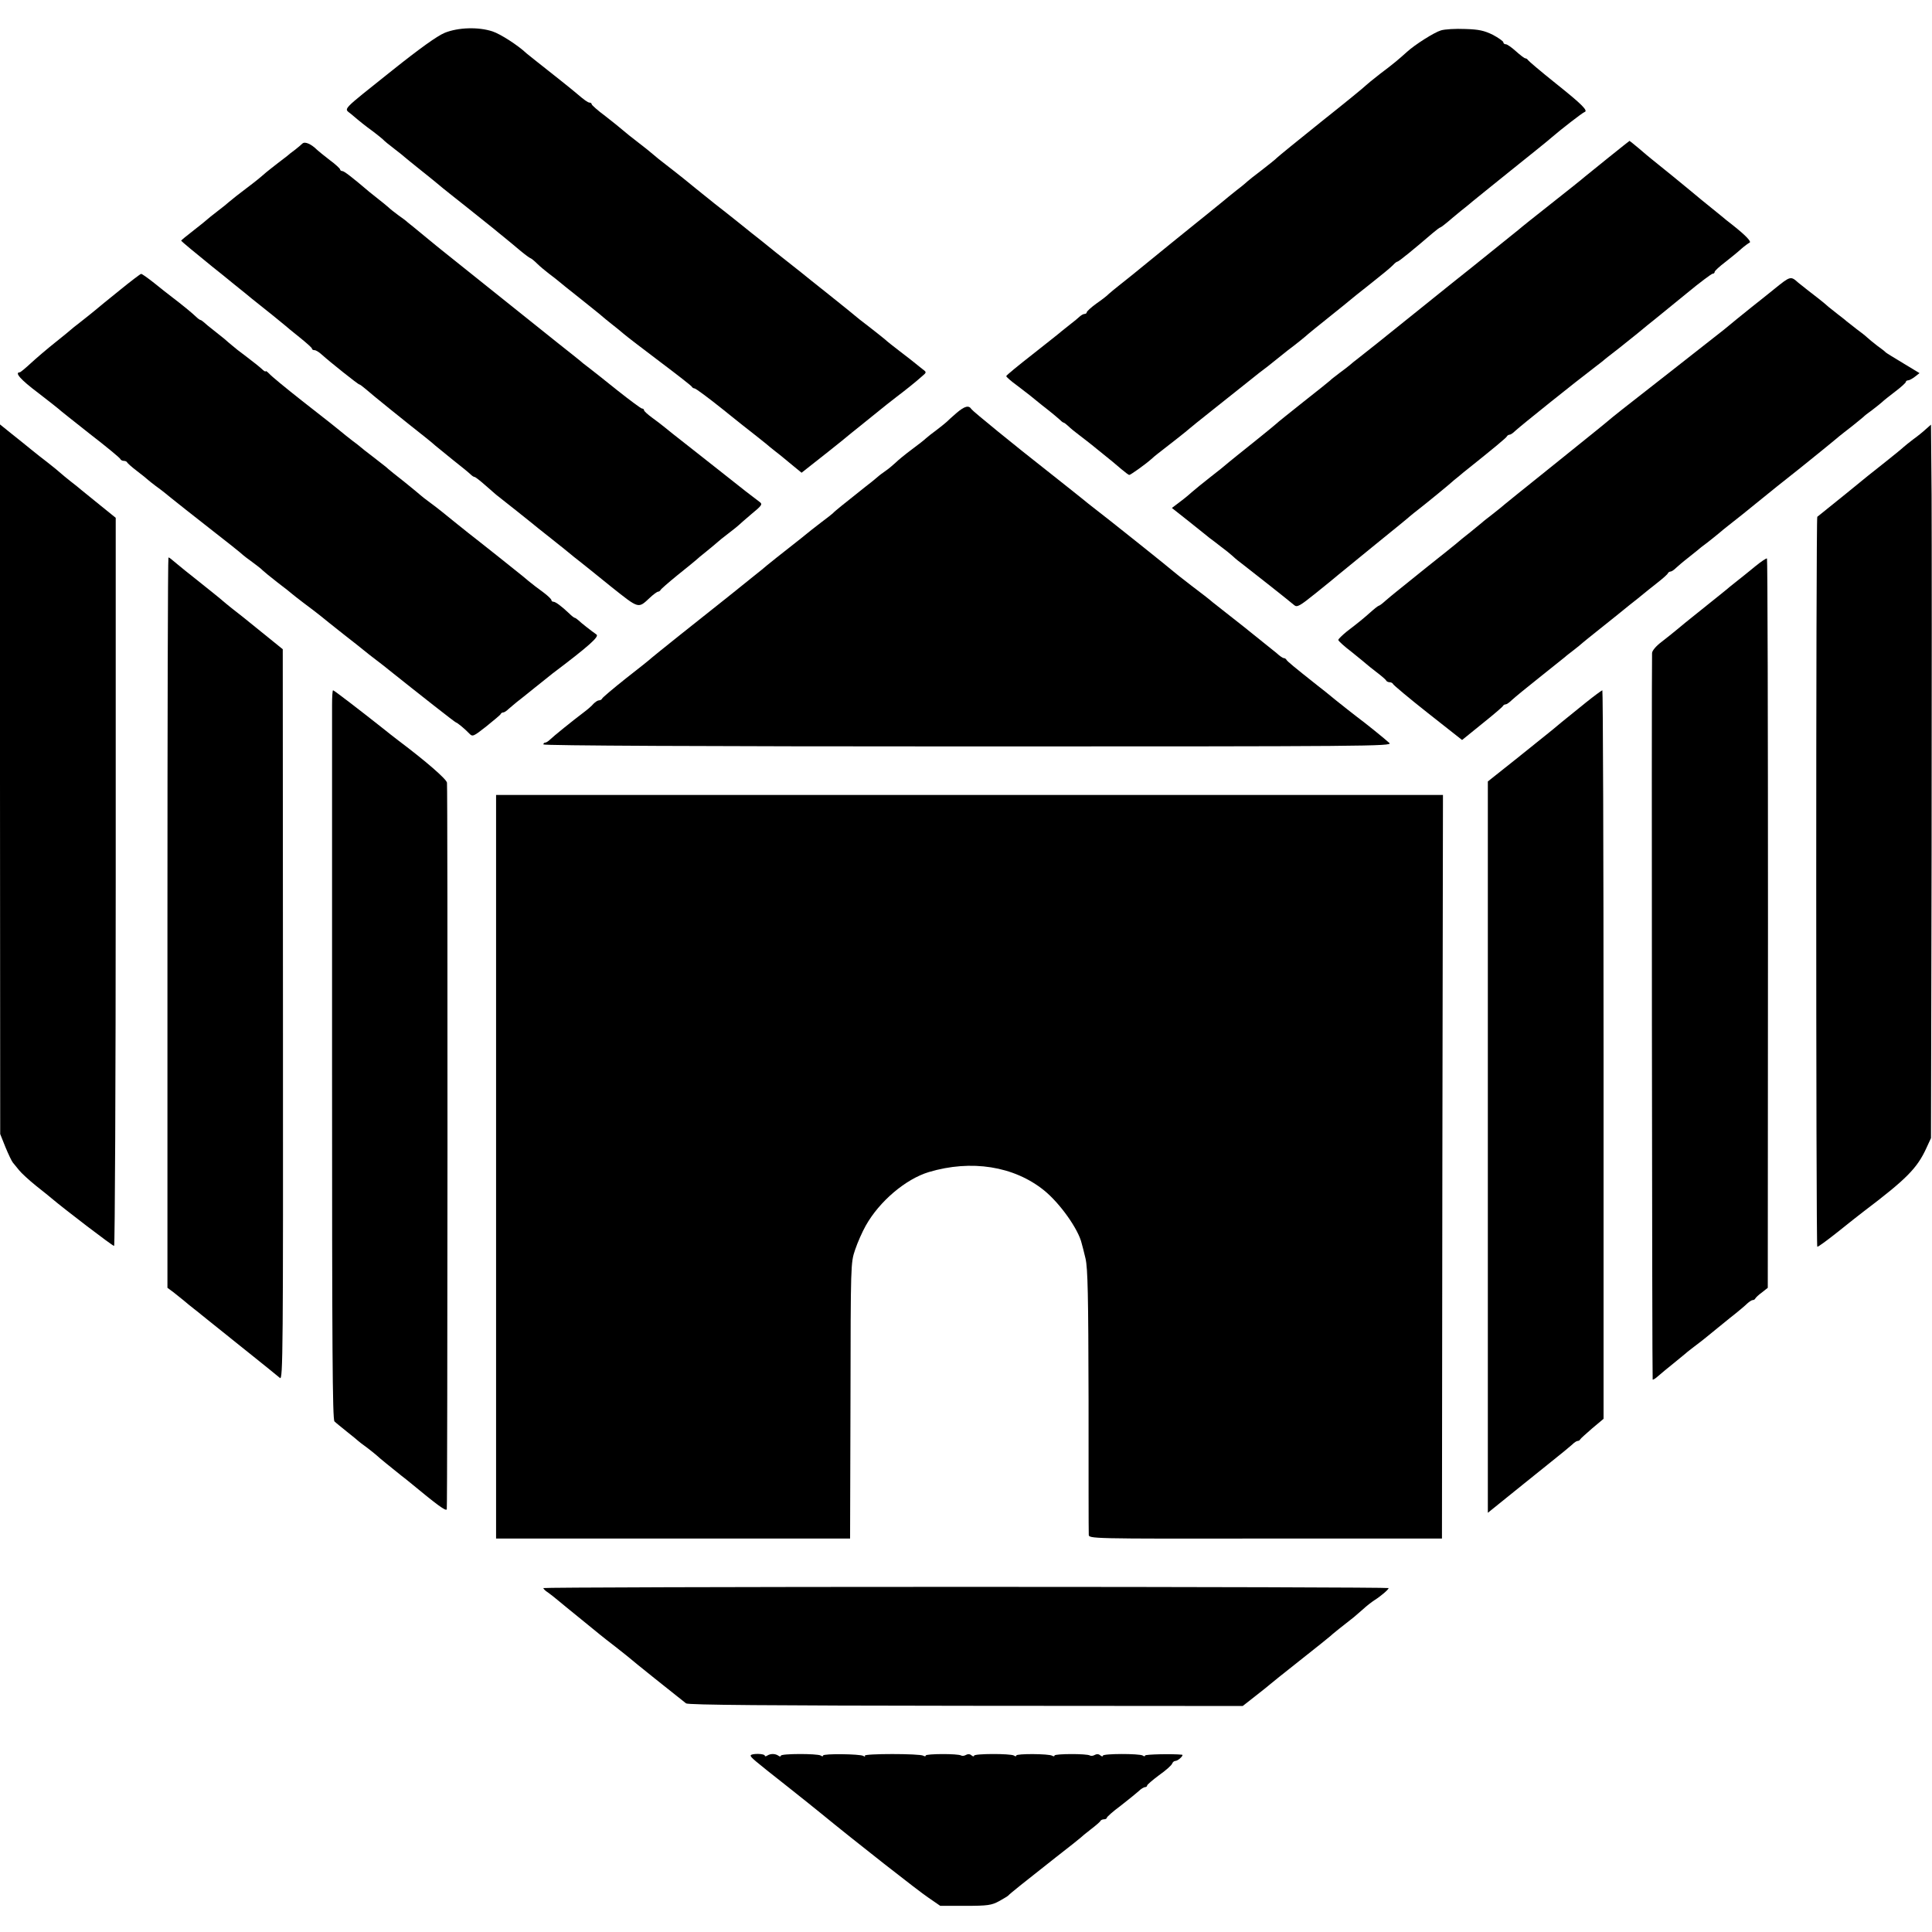 <?xml version="1.0" standalone="no"?>
<!DOCTYPE svg PUBLIC "-//W3C//DTD SVG 20010904//EN"
 "http://www.w3.org/TR/2001/REC-SVG-20010904/DTD/svg10.dtd">
<svg version="1.0" xmlns="http://www.w3.org/2000/svg"
 width="960pt" height="960pt" viewBox="0 0 960 960"
 preserveAspectRatio="xMidYMid meet">
<g transform="translate(0,960) scale(0.1,-0.1)"
fill="#000000" stroke="none">
<path d="M2210 9437 c-37 -15 -126 -79 -260 -186 -264 -211 -241 -187 -205
-218 46 -39 67 -56 107 -85 20 -15 42 -33 50 -40 7 -8 33 -29 58 -48 25 -19
47 -37 50 -40 3 -3 39 -32 80 -65 41 -33 84 -67 95 -77 11 -10 72 -58 135
-108 63 -50 124 -99 135 -108 11 -9 36 -30 55 -45 19 -16 54 -44 77 -64 23
-19 45 -35 49 -36 4 -1 19 -13 33 -27 14 -14 41 -36 59 -50 19 -14 39 -30 45
-35 7 -6 57 -47 112 -90 55 -44 105 -84 111 -90 6 -5 25 -21 43 -35 18 -14 44
-35 59 -48 15 -13 97 -76 182 -140 85 -64 157 -120 158 -124 2 -4 8 -8 13 -8
6 0 68 -46 138 -102 70 -57 143 -114 161 -128 18 -14 42 -33 54 -43 11 -10 34
-28 49 -40 16 -12 34 -27 40 -32 7 -6 30 -25 51 -42 l39 -32 66 52 c36 28 95
75 131 104 36 30 70 57 75 61 15 12 127 102 150 121 11 9 34 26 50 39 45 34
95 74 124 100 26 22 26 22 6 37 -11 9 -27 21 -35 28 -8 7 -43 34 -77 60 -34
26 -68 53 -75 60 -7 6 -42 34 -78 62 -36 27 -67 52 -70 55 -3 3 -61 50 -130
105 -69 55 -132 105 -140 112 -8 6 -64 51 -124 98 -59 48 -113 91 -120 96 -11
9 -114 92 -185 147 -82 66 -111 89 -151 122 -24 19 -64 51 -89 70 -25 19 -55
43 -66 53 -11 10 -45 37 -75 60 -30 23 -64 50 -75 60 -11 10 -50 41 -87 70
-38 28 -68 55 -68 59 0 4 -4 8 -10 8 -9 0 -29 15 -64 45 -12 11 -136 110 -200
160 -21 17 -44 35 -50 40 -41 39 -129 96 -169 109 -70 23 -170 20 -237 -7z"/>
<path d="M7160 9449 c-34 -10 -131 -72 -169 -107 -40 -36 -68 -60 -131 -107
-36 -28 -69 -55 -75 -61 -5 -6 -104 -87 -220 -179 -115 -92 -214 -173 -220
-179 -5 -6 -39 -33 -75 -61 -36 -27 -67 -52 -70 -55 -3 -3 -27 -24 -55 -45
-27 -22 -59 -47 -70 -57 -50 -41 -105 -85 -136 -110 -28 -22 -184 -149 -314
-255 -16 -13 -45 -36 -64 -51 -19 -15 -42 -34 -51 -42 -8 -9 -37 -31 -63 -49
-26 -19 -47 -38 -47 -43 0 -4 -5 -8 -11 -8 -6 0 -16 -6 -23 -12 -7 -7 -28 -24
-46 -38 -18 -14 -38 -30 -44 -35 -6 -6 -71 -57 -143 -114 -73 -57 -133 -106
-133 -110 0 -4 24 -25 53 -46 68 -52 68 -52 97 -76 14 -11 40 -33 59 -47 19
-15 43 -35 53 -44 10 -10 20 -18 23 -18 3 0 13 -8 23 -17 10 -10 33 -29 52
-43 18 -14 59 -45 89 -70 77 -62 88 -71 124 -102 18 -15 35 -28 38 -28 7 0 81
53 109 78 10 9 25 22 32 27 43 33 154 120 158 125 3 3 56 46 118 95 63 50 142
113 176 140 34 28 77 61 96 75 18 14 40 32 50 40 10 8 32 26 50 40 38 28 92
72 100 80 3 3 50 41 105 85 55 44 102 82 105 85 3 3 48 39 100 80 52 41 102
82 111 92 9 10 19 18 23 18 6 0 81 61 174 141 19 16 36 29 39 29 3 0 30 21 61
48 31 26 63 52 70 57 7 6 21 17 30 25 10 8 96 78 192 155 96 77 186 149 200
162 45 39 152 122 163 126 20 6 -9 36 -143 143 -74 59 -136 112 -138 116 -2 4
-8 8 -12 8 -5 0 -26 16 -47 35 -21 19 -44 35 -50 35 -7 0 -13 4 -13 10 0 5
-24 22 -52 37 -43 21 -69 27 -138 29 -47 2 -101 -1 -120 -7z"/>
<path d="M1503 8887 c-7 -7 -24 -21 -38 -32 -15 -11 -32 -24 -38 -30 -7 -5
-28 -22 -47 -36 -19 -15 -45 -35 -57 -45 -32 -28 -54 -46 -98 -79 -41 -31 -69
-53 -89 -70 -6 -6 -31 -26 -56 -45 -25 -19 -47 -37 -50 -40 -3 -3 -33 -28 -67
-54 -35 -27 -63 -50 -63 -52 0 -2 73 -63 156 -130 22 -17 71 -57 109 -88 39
-31 77 -62 85 -69 50 -39 166 -133 170 -137 3 -3 33 -28 67 -55 35 -28 63 -53
63 -57 0 -5 6 -8 13 -8 7 0 23 -10 37 -23 40 -36 179 -147 185 -147 3 0 18
-11 33 -24 24 -22 199 -163 298 -241 20 -16 42 -34 48 -40 6 -5 45 -37 86 -70
41 -32 81 -65 88 -72 7 -7 16 -13 20 -13 4 0 27 -18 52 -40 25 -22 50 -44 55
-48 16 -12 159 -126 175 -139 8 -7 53 -43 100 -80 47 -37 90 -72 97 -78 6 -5
24 -20 40 -32 15 -12 87 -69 158 -127 141 -112 135 -111 193 -57 18 17 37 31
42 31 4 0 10 4 12 8 2 5 39 37 83 73 44 35 85 69 91 74 6 6 30 26 54 45 24 19
48 40 54 45 6 6 31 26 56 45 25 19 47 37 50 40 3 3 31 28 63 55 55 45 57 50
40 62 -39 29 -80 61 -187 146 -61 48 -144 113 -184 145 -40 31 -84 66 -97 77
-13 11 -42 33 -64 49 -23 17 -41 33 -41 38 0 4 -4 8 -10 8 -5 0 -60 41 -122
90 -62 50 -123 98 -136 108 -12 9 -28 22 -35 27 -6 6 -61 50 -122 98 -60 48
-126 101 -145 116 -31 25 -409 327 -435 348 -5 4 -35 28 -65 53 -30 25 -63 52
-73 60 -11 8 -24 20 -31 25 -6 6 -27 22 -46 35 -19 14 -42 32 -50 40 -9 8 -31
26 -49 40 -18 14 -38 30 -44 35 -87 74 -127 105 -136 105 -6 0 -11 4 -11 8 0
4 -23 26 -52 47 -28 22 -56 44 -62 50 -30 30 -61 43 -73 32z"/>
<path d="M7995 8819 c-55 -44 -109 -88 -120 -97 -11 -10 -85 -69 -165 -132
-80 -63 -154 -122 -165 -132 -22 -18 -183 -147 -236 -190 -19 -15 -146 -116
-282 -226 -136 -110 -262 -210 -279 -223 -17 -13 -36 -28 -42 -34 -6 -5 -29
-23 -51 -39 -22 -17 -42 -32 -45 -36 -3 -3 -61 -50 -130 -104 -69 -55 -132
-105 -140 -113 -19 -17 -131 -107 -195 -158 -27 -22 -52 -42 -55 -45 -3 -3
-36 -30 -75 -60 -38 -30 -79 -63 -90 -73 -11 -10 -38 -33 -61 -50 l-41 -31 86
-68 c47 -38 93 -74 101 -81 9 -6 33 -25 55 -42 22 -16 49 -38 60 -48 11 -11
36 -31 55 -45 38 -29 224 -176 251 -199 14 -12 28 -4 105 58 49 39 100 81 114
93 14 11 97 79 185 151 88 71 165 134 171 140 6 5 29 24 50 40 41 32 151 122
170 140 7 5 27 22 45 37 153 122 214 173 217 180 2 4 8 8 13 8 5 0 17 8 27 18
29 27 301 245 400 320 12 9 28 22 35 27 6 6 43 35 82 65 38 30 79 63 90 72 40
33 64 53 97 79 18 15 86 70 151 123 64 53 122 96 127 96 6 0 10 4 10 9 0 5 24
27 53 49 28 22 65 52 80 66 16 14 34 27 40 30 12 4 -17 35 -84 88 -19 14 -44
35 -56 45 -12 10 -36 29 -53 43 -31 25 -56 45 -95 78 -19 16 -157 129 -199
162 -10 8 -39 32 -63 53 -24 20 -45 37 -46 37 -1 0 -47 -37 -102 -81z"/>
<path d="M595 8158 c-55 -44 -111 -90 -125 -102 -14 -11 -45 -37 -70 -56 -25
-19 -47 -37 -50 -40 -3 -3 -37 -31 -76 -62 -39 -31 -93 -77 -120 -102 -27 -25
-52 -46 -56 -46 -27 -1 5 -37 90 -101 53 -41 99 -77 102 -80 3 -4 73 -59 155
-124 83 -64 152 -121 153 -126 2 -5 10 -9 17 -9 7 0 15 -3 17 -8 2 -4 23 -23
48 -42 25 -19 50 -39 56 -45 6 -5 23 -19 38 -30 16 -11 33 -25 40 -30 11 -10
199 -159 246 -195 47 -36 145 -114 150 -120 3 -3 23 -18 45 -34 22 -16 45 -34
50 -40 6 -6 39 -33 75 -61 36 -27 67 -52 70 -55 3 -3 30 -24 60 -47 30 -22 66
-50 80 -61 14 -12 66 -53 115 -92 50 -39 97 -76 105 -83 8 -7 35 -28 60 -47
25 -19 52 -40 60 -47 149 -119 332 -263 336 -263 5 0 42 -30 65 -54 17 -18 20
-17 86 35 37 30 70 57 71 61 2 5 8 8 13 8 5 0 17 8 27 18 11 9 28 24 38 32 11
8 53 42 94 75 41 33 79 63 85 68 179 135 234 184 219 194 -23 16 -77 58 -90
71 -7 6 -15 12 -18 12 -3 0 -16 10 -29 23 -38 36 -67 57 -77 57 -6 0 -10 4
-10 8 0 5 -19 23 -42 40 -24 17 -56 42 -73 56 -16 14 -35 29 -40 33 -6 5 -55
44 -110 88 -55 43 -104 83 -110 87 -33 25 -153 122 -170 136 -11 9 -38 30 -60
46 -22 16 -42 32 -45 35 -3 3 -39 33 -80 66 -41 32 -77 61 -80 64 -3 4 -34 28
-70 56 -36 27 -67 52 -70 55 -3 3 -21 17 -40 31 -19 15 -46 36 -60 48 -33 27
-24 20 -190 150 -80 63 -153 123 -162 134 -10 10 -18 16 -18 12 0 -3 -6 0 -14
7 -17 16 -40 34 -91 73 -22 16 -49 37 -60 47 -11 9 -30 25 -41 35 -12 10 -36
29 -54 43 -18 14 -39 31 -46 38 -7 6 -15 12 -18 12 -3 0 -14 8 -24 18 -20 19
-69 59 -115 94 -17 13 -57 44 -90 71 -33 26 -62 47 -66 46 -3 0 -51 -36 -106
-81z"/>
<path d="M8819 8166 c-41 -33 -92 -74 -114 -91 -41 -33 -108 -87 -140 -114
-11 -9 -132 -104 -270 -212 -236 -184 -281 -220 -309 -244 -6 -6 -126 -102
-266 -215 -140 -112 -260 -209 -266 -215 -6 -5 -26 -21 -44 -35 -18 -14 -38
-29 -44 -35 -6 -5 -34 -28 -61 -50 -28 -22 -59 -47 -70 -57 -11 -9 -74 -60
-140 -112 -66 -53 -135 -109 -154 -124 -19 -15 -45 -37 -59 -49 -14 -13 -28
-23 -31 -23 -3 0 -22 -15 -42 -33 -40 -35 -53 -46 -117 -95 -23 -19 -42 -37
-42 -42 0 -5 30 -32 68 -61 37 -30 69 -56 72 -59 3 -3 25 -21 50 -40 25 -19
47 -38 48 -42 2 -4 10 -8 17 -8 7 0 15 -4 17 -9 2 -5 79 -70 173 -144 l170
-134 100 81 c55 44 102 84 103 88 2 4 8 8 13 8 6 0 20 10 33 23 13 12 75 63
137 112 63 50 119 95 125 100 6 6 26 21 44 35 18 14 38 30 44 36 6 5 45 37 88
71 42 33 82 66 90 72 7 6 33 27 58 47 25 19 54 43 65 52 11 9 43 35 70 56 28
22 52 43 53 48 2 4 8 8 13 8 5 0 17 8 27 18 10 9 35 31 56 47 21 17 44 35 50
40 6 6 29 24 51 40 21 17 47 37 56 45 9 8 31 26 49 40 36 28 105 83 135 108
30 25 177 143 221 177 35 28 160 129 194 158 8 6 37 30 65 51 27 22 52 42 55
45 3 4 21 18 42 33 20 15 42 33 50 40 7 7 37 31 66 53 28 21 52 43 52 47 0 4
5 8 11 8 6 0 21 8 34 18 l23 18 -81 49 c-45 27 -84 51 -87 54 -3 4 -21 18 -42
33 -20 15 -42 34 -50 41 -7 7 -31 26 -53 42 -22 17 -45 35 -51 40 -6 6 -26 21
-44 35 -18 14 -38 30 -44 35 -17 16 -69 57 -106 85 -18 14 -38 30 -44 35 -38
34 -39 34 -117 -29z"/>
<path d="M4753 7548 c-21 -18 -44 -39 -51 -46 -8 -7 -30 -25 -50 -40 -21 -15
-43 -33 -51 -40 -8 -8 -39 -32 -70 -55 -31 -23 -68 -53 -82 -67 -15 -14 -37
-32 -49 -40 -12 -8 -32 -23 -43 -33 -12 -10 -37 -31 -56 -45 -106 -84 -157
-125 -161 -131 -3 -3 -30 -25 -60 -47 -30 -23 -66 -51 -80 -63 -14 -11 -29
-24 -35 -28 -84 -66 -151 -119 -155 -123 -3 -3 -39 -33 -80 -65 -41 -33 -80
-64 -87 -70 -7 -5 -18 -15 -25 -20 -138 -109 -367 -292 -378 -302 -8 -8 -67
-55 -130 -104 -63 -50 -116 -95 -118 -100 -2 -5 -9 -9 -16 -9 -6 0 -18 -8 -27
-17 -8 -10 -30 -29 -49 -43 -53 -40 -151 -119 -167 -135 -8 -8 -19 -15 -24
-15 -5 0 -9 -4 -9 -9 0 -6 800 -10 2111 -10 1988 0 2110 1 2093 17 -23 21
-118 98 -164 132 -18 14 -63 49 -99 78 -36 30 -79 64 -96 77 -115 91 -150 120
-153 127 -2 4 -8 8 -13 8 -5 0 -21 11 -36 25 -16 13 -89 72 -163 131 -74 58
-144 113 -155 122 -11 10 -58 47 -105 82 -47 36 -87 68 -90 71 -5 6 -343 276
-400 319 -14 11 -36 28 -50 40 -24 19 -149 119 -180 143 -152 119 -367 294
-373 304 -13 21 -34 15 -74 -19z"/>
<path d="M0 5728 l1 -1763 26 -65 c15 -36 31 -70 37 -77 6 -7 20 -24 31 -38
11 -14 49 -49 85 -78 36 -28 70 -56 77 -62 60 -51 303 -237 310 -236 4 1 8
815 8 1809 l0 1809 -73 59 c-40 32 -83 67 -95 77 -12 10 -37 31 -56 45 -19 15
-42 34 -51 42 -9 8 -36 31 -61 50 -25 19 -63 49 -85 67 -21 17 -65 53 -97 78
l-57 46 0 -1763z"/>
<path d="M9570 7468 c-14 -13 -41 -35 -62 -50 -20 -15 -42 -33 -50 -40 -7 -7
-56 -47 -108 -88 -52 -41 -97 -77 -100 -80 -4 -4 -129 -105 -220 -178 -7 -5
-7 -3623 0 -3627 3 -2 48 31 101 73 53 43 111 88 129 102 214 162 266 215 312
315 l23 50 3 1420 c1 781 1 1579 0 1773 l-3 352 -25 -22z"/>
<path d="M832 5016 l0 -1815 31 -23 c16 -13 39 -31 51 -41 11 -10 34 -28 49
-40 16 -12 34 -27 40 -32 7 -6 93 -75 192 -154 99 -79 187 -150 196 -158 15
-13 16 128 15 1804 l-1 1817 -110 89 c-60 49 -125 101 -144 115 -19 15 -39 32
-45 37 -6 6 -56 46 -111 90 -55 43 -105 84 -112 90 -33 28 -42 35 -46 35 -3 0
-5 -816 -5 -1814z"/>
<path d="M8723 6787 c-28 -23 -65 -53 -83 -67 -18 -14 -37 -30 -44 -35 -6 -6
-56 -46 -111 -90 -110 -88 -127 -102 -158 -128 -12 -10 -43 -35 -69 -55 -29
-22 -48 -44 -49 -57 -3 -112 0 -3607 3 -3610 2 -2 15 6 28 18 14 12 47 40 75
62 27 22 55 45 61 50 6 6 26 21 44 35 19 14 47 36 64 50 17 14 39 32 49 40 10
8 27 22 37 30 10 8 35 29 56 45 21 17 46 38 56 48 10 9 22 17 27 17 5 0 11 3
13 8 2 4 16 18 33 30 l29 23 1 1811 c0 995 -2 1811 -5 1813 -3 2 -29 -15 -57
-38z"/>
<path d="M1650 6098 c0 -40 0 -855 0 -1811 0 -1383 2 -1741 12 -1750 7 -7 36
-30 63 -52 28 -22 52 -42 55 -45 3 -3 21 -17 42 -32 20 -15 42 -33 50 -40 11
-11 73 -61 123 -101 6 -4 20 -16 33 -26 149 -123 186 -150 192 -141 4 6 5
3584 1 3611 -3 18 -104 106 -241 209 -18 14 -56 43 -84 66 -105 83 -236 184
-241 184 -3 0 -5 -33 -5 -72z"/>
<path d="M7880 6109 c-125 -101 -140 -113 -168 -137 -15 -12 -93 -75 -173
-139 l-146 -116 0 -1817 0 -1817 181 146 c100 80 190 153 200 161 10 8 27 23
38 32 10 10 22 18 27 18 5 0 11 3 13 8 2 4 29 28 60 55 l56 47 0 1810 c0 996
-3 1810 -6 1810 -4 -1 -41 -28 -82 -61z"/>
<path d="M2465 3803 l0 -1848 880 0 879 0 2 685 c1 682 1 685 23 750 12 36 36
90 53 120 68 121 198 231 313 266 211 63 423 30 573 -91 78 -63 171 -193 187
-264 3 -9 11 -42 19 -75 11 -48 14 -179 15 -705 0 -355 0 -655 1 -666 0 -21 1
-21 878 -20 l877 0 2 1848 3 1847 -2353 0 -2352 0 0 -1847z"/>
<path d="M2700 1709 c0 -4 10 -14 23 -22 12 -9 36 -27 52 -41 17 -14 35 -29
40 -33 6 -5 39 -32 75 -61 96 -78 92 -76 166 -133 38 -30 71 -56 74 -59 4 -5
229 -185 279 -224 10 -8 417 -11 1390 -12 l1376 -1 65 51 c36 28 67 53 70 56
3 3 70 57 150 120 80 63 147 117 150 120 4 5 70 58 118 95 7 6 27 23 45 39 17
16 43 36 57 45 33 21 70 53 70 60 0 3 -945 6 -2100 6 -1155 0 -2100 -3 -2100
-6z"/>
<path d="M3730 877 c0 -9 11 -19 180 -152 74 -59 151 -120 170 -136 172 -141
487 -388 534 -419 l58 -40 125 0 c111 0 130 3 167 23 22 12 43 25 46 28 6 8
85 71 235 189 66 51 122 96 125 99 3 3 25 22 50 41 25 19 47 38 48 42 2 4 10
8 18 8 8 0 14 4 14 8 0 4 30 31 68 59 37 29 77 61 89 72 12 12 27 21 33 21 5
0 10 3 10 8 0 4 27 27 59 51 33 23 62 49 65 57 3 8 10 14 16 14 14 0 45 30 33
31 -48 5 -183 2 -183 -4 0 -5 -6 -5 -12 0 -18 10 -198 10 -198 -1 0 -5 -6 -4
-13 2 -8 7 -18 7 -27 2 -8 -5 -19 -6 -24 -3 -15 10 -176 9 -176 0 0 -5 -5 -5
-12 -1 -16 10 -178 11 -178 1 0 -5 -6 -5 -12 0 -18 10 -198 10 -198 -1 0 -5
-6 -4 -13 2 -8 7 -18 7 -27 2 -8 -5 -19 -6 -24 -3 -15 10 -176 9 -176 0 0 -5
-5 -5 -12 -1 -17 11 -297 11 -291 0 4 -5 0 -6 -7 -1 -17 10 -200 12 -200 2 0
-5 -6 -5 -12 0 -18 10 -198 10 -198 -1 0 -5 -6 -5 -12 0 -16 11 -39 11 -55 1
-7 -5 -13 -5 -13 0 0 4 -16 8 -35 8 -19 0 -35 -3 -35 -8z"/>
</g>
</svg>
